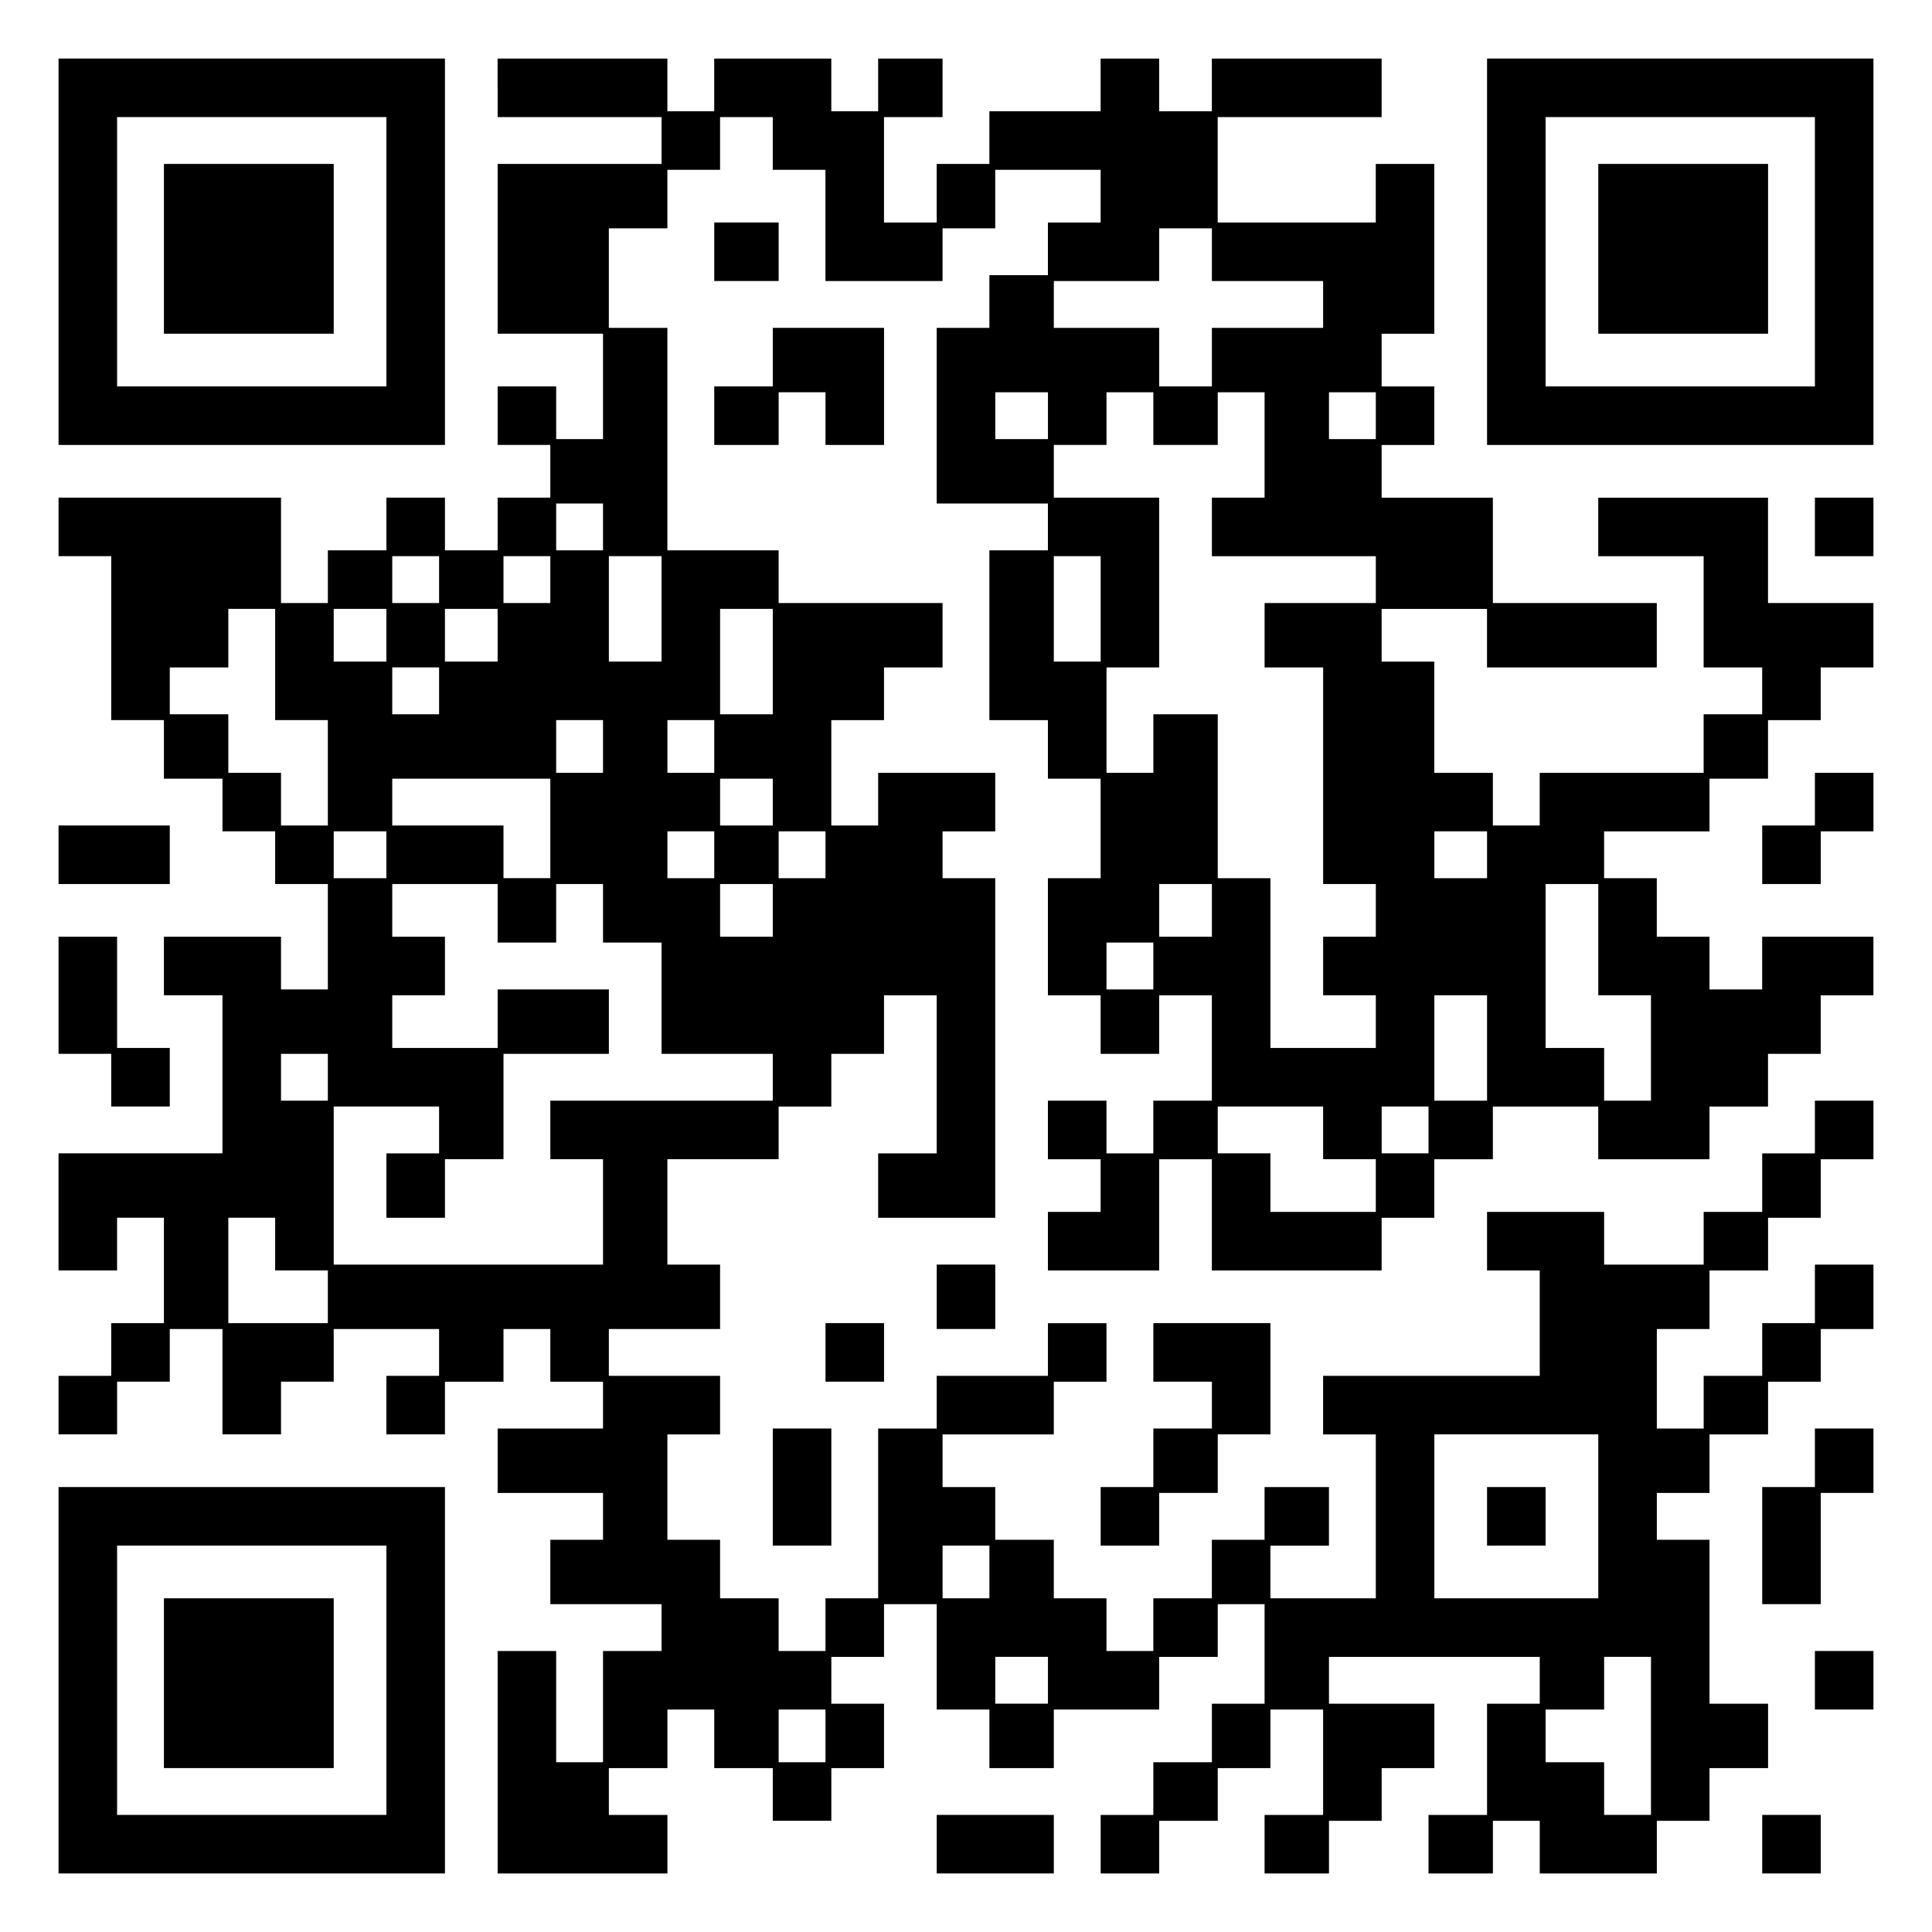 <?xml version="1.0" encoding="UTF-8" standalone="yes"?>
<svg version="1.0" xmlns="http://www.w3.org/2000/svg" width="100mm" height="100mm" viewBox="0 0 330 330" preserveAspectRatio="xMidYMid meet">
  <g transform="translate(0,330) scale(0.1,-0.1)" fill="#000000" stroke="none">
    <path d="M100 2870 l0 -330 330 0 330 0 0 330 0 330 -330 0 -330 0 0 -330z
m560 0 l0 -230 -230 0 -230 0 0 230 0 230 230 0 230 0 0 -230z"/>
    <path d="M280 2875 l0 -145 145 0 145 0 0 145 0 145 -145 0 -145 0 0 -145z"/>
    <path d="M850 3150 l0 -50 140 0 140 0 0 -40 0 -40 -140 0 -140 0 0 -145 0
-145 90 0 90 0 0 -90 0 -90 -40 0 -40 0 0 45 0 45 -50 0 -50 0 0 -50 0 -50 45
0 45 0 0 -45 0 -45 -45 0 -45 0 0 -45 0 -45 -45 0 -45 0 0 45 0 45 -50 0 -50
0 0 -45 0 -45 -50 0 -50 0 0 -45 0 -45 -40 0 -40 0 0 90 0 90 -190 0 -190 0 0
-50 0 -50 45 0 45 0 0 -140 0 -140 45 0 45 0 0 -50 0 -50 50 0 50 0 0 -45 0
-45 45 0 45 0 0 -45 0 -45 45 0 45 0 0 -90 0 -90 -40 0 -40 0 0 45 0 45 -100
0 -100 0 0 -50 0 -50 50 0 50 0 0 -135 0 -135 -140 0 -140 0 0 -100 0 -100 50
0 50 0 0 45 0 45 40 0 40 0 0 -90 0 -90 -45 0 -45 0 0 -45 0 -45 -45 0 -45 0
0 -50 0 -50 50 0 50 0 0 45 0 45 45 0 45 0 0 45 0 45 45 0 45 0 0 -90 0 -90
50 0 50 0 0 45 0 45 45 0 45 0 0 45 0 45 90 0 90 0 0 -40 0 -40 -45 0 -45 0 0
-50 0 -50 50 0 50 0 0 45 0 45 50 0 50 0 0 45 0 45 40 0 40 0 0 -45 0 -45 45
0 45 0 0 -40 0 -40 -90 0 -90 0 0 -55 0 -55 90 0 90 0 0 -40 0 -40 -45 0 -45
0 0 -55 0 -55 95 0 95 0 0 -40 0 -40 -50 0 -50 0 0 -95 0 -95 -40 0 -40 0 0
95 0 95 -50 0 -50 0 0 -190 0 -190 145 0 145 0 0 50 0 50 -50 0 -50 0 0 40 0
40 50 0 50 0 0 50 0 50 40 0 40 0 0 -50 0 -50 50 0 50 0 0 -45 0 -45 50 0 50
0 0 45 0 45 45 0 45 0 0 55 0 55 -45 0 -45 0 0 40 0 40 45 0 45 0 0 45 0 45
45 0 45 0 0 -90 0 -90 45 0 45 0 0 -50 0 -50 55 0 55 0 0 50 0 50 90 0 90 0 0
45 0 45 50 0 50 0 0 45 0 45 40 0 40 0 0 -85 0 -85 -45 0 -45 0 0 -50 0 -50
-50 0 -50 0 0 -45 0 -45 -45 0 -45 0 0 -50 0 -50 50 0 50 0 0 45 0 45 50 0 50
0 0 45 0 45 45 0 45 0 0 50 0 50 45 0 45 0 0 -90 0 -90 -50 0 -50 0 0 -50 0
-50 55 0 55 0 0 45 0 45 45 0 45 0 0 45 0 45 45 0 45 0 0 55 0 55 -90 0 -90 0
0 40 0 40 180 0 180 0 0 -40 0 -40 -45 0 -45 0 0 -95 0 -95 -50 0 -50 0 0 -50
0 -50 55 0 55 0 0 45 0 45 40 0 40 0 0 -45 0 -45 100 0 100 0 0 45 0 45 45 0
45 0 0 45 0 45 50 0 50 0 0 55 0 55 -50 0 -50 0 0 140 0 140 -45 0 -45 0 0 40
0 40 45 0 45 0 0 50 0 50 50 0 50 0 0 45 0 45 45 0 45 0 0 45 0 45 45 0 45 0
0 55 0 55 -50 0 -50 0 0 -50 0 -50 -45 0 -45 0 0 -45 0 -45 -50 0 -50 0 0 -45
0 -45 -40 0 -40 0 0 85 0 85 45 0 45 0 0 50 0 50 50 0 50 0 0 45 0 45 45 0 45
0 0 50 0 50 45 0 45 0 0 50 0 50 -50 0 -50 0 0 -45 0 -45 -45 0 -45 0 0 -50 0
-50 -50 0 -50 0 0 -45 0 -45 -85 0 -85 0 0 45 0 45 -100 0 -100 0 0 -50 0 -50
45 0 45 0 0 -90 0 -90 -185 0 -185 0 0 -50 0 -50 45 0 45 0 0 -140 0 -140 -90
0 -90 0 0 45 0 45 50 0 50 0 0 50 0 50 -55 0 -55 0 0 -45 0 -45 -45 0 -45 0 0
-50 0 -50 -50 0 -50 0 0 -45 0 -45 -40 0 -40 0 0 45 0 45 -45 0 -45 0 0 50 0
50 -50 0 -50 0 0 45 0 45 -45 0 -45 0 0 45 0 45 95 0 95 0 0 45 0 45 45 0 45
0 0 50 0 50 -50 0 -50 0 0 -45 0 -45 -95 0 -95 0 0 -45 0 -45 -50 0 -50 0 0
-145 0 -145 -45 0 -45 0 0 -45 0 -45 -40 0 -40 0 0 45 0 45 -50 0 -50 0 0 50
0 50 -45 0 -45 0 0 90 0 90 45 0 45 0 0 50 0 50 -95 0 -95 0 0 40 0 40 95 0
95 0 0 55 0 55 -45 0 -45 0 0 90 0 90 95 0 95 0 0 45 0 45 45 0 45 0 0 45 0
45 45 0 45 0 0 50 0 50 45 0 45 0 0 -135 0 -135 -50 0 -50 0 0 -55 0 -55 100
0 100 0 0 290 0 290 -45 0 -45 0 0 40 0 40 45 0 45 0 0 50 0 50 -100 0 -100 0
0 -45 0 -45 -40 0 -40 0 0 90 0 90 45 0 45 0 0 45 0 45 50 0 50 0 0 55 0 55
-140 0 -140 0 0 45 0 45 -95 0 -95 0 0 190 0 190 -50 0 -50 0 0 85 0 85 50 0
50 0 0 50 0 50 45 0 45 0 0 45 0 45 45 0 45 0 0 -45 0 -45 45 0 45 0 0 -95 0
-95 100 0 100 0 0 45 0 45 45 0 45 0 0 50 0 50 90 0 90 0 0 -45 0 -45 -45 0
-45 0 0 -45 0 -45 -50 0 -50 0 0 -45 0 -45 -45 0 -45 0 0 -150 0 -150 95 0 95
0 0 -40 0 -40 -50 0 -50 0 0 -145 0 -145 50 0 50 0 0 -50 0 -50 45 0 45 0 0
-85 0 -85 -45 0 -45 0 0 -100 0 -100 45 0 45 0 0 -50 0 -50 50 0 50 0 0 50 0
50 45 0 45 0 0 -90 0 -90 -50 0 -50 0 0 -45 0 -45 -40 0 -40 0 0 45 0 45 -50
0 -50 0 0 -50 0 -50 45 0 45 0 0 -45 0 -45 -45 0 -45 0 0 -50 0 -50 95 0 95 0
0 95 0 95 45 0 45 0 0 -95 0 -95 145 0 145 0 0 45 0 45 45 0 45 0 0 50 0 50
50 0 50 0 0 45 0 45 90 0 90 0 0 -45 0 -45 95 0 95 0 0 45 0 45 50 0 50 0 0
45 0 45 45 0 45 0 0 50 0 50 45 0 45 0 0 50 0 50 -95 0 -95 0 0 -45 0 -45 -45
0 -45 0 0 45 0 45 -45 0 -45 0 0 50 0 50 -45 0 -45 0 0 40 0 40 90 0 90 0 0
45 0 45 50 0 50 0 0 50 0 50 45 0 45 0 0 45 0 45 45 0 45 0 0 55 0 55 -90 0
-90 0 0 90 0 90 -145 0 -145 0 0 -50 0 -50 90 0 90 0 0 -95 0 -95 50 0 50 0 0
-40 0 -40 -50 0 -50 0 0 -50 0 -50 -140 0 -140 0 0 -45 0 -45 -40 0 -40 0 0
45 0 45 -50 0 -50 0 0 95 0 95 -45 0 -45 0 0 45 0 45 90 0 90 0 0 -50 0 -50
145 0 145 0 0 55 0 55 -140 0 -140 0 0 90 0 90 -95 0 -95 0 0 45 0 45 45 0 45
0 0 50 0 50 -45 0 -45 0 0 45 0 45 45 0 45 0 0 145 0 145 -50 0 -50 0 0 -50 0
-50 -135 0 -135 0 0 90 0 90 140 0 140 0 0 50 0 50 -145 0 -145 0 0 -45 0 -45
-45 0 -45 0 0 45 0 45 -50 0 -50 0 0 -45 0 -45 -95 0 -95 0 0 -45 0 -45 -45 0
-45 0 0 -50 0 -50 -45 0 -45 0 0 90 0 90 50 0 50 0 0 50 0 50 -55 0 -55 0 0
-45 0 -45 -40 0 -40 0 0 45 0 45 -100 0 -100 0 0 -45 0 -45 -40 0 -40 0 0 45
0 45 -145 0 -145 0 0 -50z m1220 -285 l0 -45 95 0 95 0 0 -40 0 -40 -95 0 -95
0 0 -50 0 -50 -45 0 -45 0 0 50 0 50 -90 0 -90 0 0 40 0 40 90 0 90 0 0 45 0
45 45 0 45 0 0 -45z m-280 -275 l0 -40 -45 0 -45 0 0 40 0 40 45 0 45 0 0 -40z
m180 -5 l0 -45 55 0 55 0 0 45 0 45 40 0 40 0 0 -90 0 -90 -45 0 -45 0 0 -50
0 -50 140 0 140 0 0 -40 0 -40 -95 0 -95 0 0 -55 0 -55 50 0 50 0 0 -185 0
-185 45 0 45 0 0 -45 0 -45 -45 0 -45 0 0 -50 0 -50 45 0 45 0 0 -45 0 -45
-90 0 -90 0 0 145 0 145 -45 0 -45 0 0 140 0 140 -55 0 -55 0 0 -50 0 -50 -40
0 -40 0 0 90 0 90 45 0 45 0 0 145 0 145 -90 0 -90 0 0 45 0 45 45 0 45 0 0
45 0 45 40 0 40 0 0 -45z m380 5 l0 -40 -40 0 -40 0 0 40 0 40 40 0 40 0 0
-40z m-1320 -190 l0 -40 -40 0 -40 0 0 40 0 40 40 0 40 0 0 -40z m-280 -90 l0
-40 -40 0 -40 0 0 40 0 40 40 0 40 0 0 -40z m190 0 l0 -40 -40 0 -40 0 0 40 0
40 40 0 40 0 0 -40z m190 -50 l0 -90 -45 0 -45 0 0 90 0 90 45 0 45 0 0 -90z
m750 0 l0 -90 -40 0 -40 0 0 90 0 90 40 0 40 0 0 -90z m-1410 -95 l0 -95 45 0
45 0 0 -90 0 -90 -40 0 -40 0 0 45 0 45 -45 0 -45 0 0 50 0 50 -50 0 -50 0 0
40 0 40 50 0 50 0 0 50 0 50 40 0 40 0 0 -95z m190 50 l0 -45 -45 0 -45 0 0
45 0 45 45 0 45 0 0 -45z m190 0 l0 -45 -45 0 -45 0 0 45 0 45 45 0 45 0 0
-45z m470 -45 l0 -90 -45 0 -45 0 0 90 0 90 45 0 45 0 0 -90z m-570 -50 l0
-40 -40 0 -40 0 0 40 0 40 40 0 40 0 0 -40z m280 -95 l0 -45 -40 0 -40 0 0 45
0 45 40 0 40 0 0 -45z m190 0 l0 -45 -40 0 -40 0 0 45 0 45 40 0 40 0 0 -45z
m-280 -140 l0 -85 -40 0 -40 0 0 45 0 45 -95 0 -95 0 0 40 0 40 135 0 135 0 0
-85z m380 45 l0 -40 -45 0 -45 0 0 40 0 40 45 0 45 0 0 -40z m-660 -90 l0 -40
-45 0 -45 0 0 40 0 40 45 0 45 0 0 -40z m560 0 l0 -40 -40 0 -40 0 0 40 0 40
40 0 40 0 0 -40z m190 0 l0 -40 -40 0 -40 0 0 40 0 40 40 0 40 0 0 -40z m1130
0 l0 -40 -45 0 -45 0 0 40 0 40 45 0 45 0 0 -40z m-1690 -100 l0 -50 50 0 50
0 0 50 0 50 40 0 40 0 0 -50 0 -50 50 0 50 0 0 -95 0 -95 95 0 95 0 0 -40 0
-40 -190 0 -190 0 0 -50 0 -50 45 0 45 0 0 -90 0 -90 -230 0 -230 0 0 135 0
135 90 0 90 0 0 -40 0 -40 -45 0 -45 0 0 -55 0 -55 50 0 50 0 0 50 0 50 50 0
50 0 0 90 0 90 90 0 90 0 0 55 0 55 -95 0 -95 0 0 -50 0 -50 -90 0 -90 0 0 45
0 45 45 0 45 0 0 50 0 50 -45 0 -45 0 0 45 0 45 90 0 90 0 0 -50z m470 5 l0
-45 -45 0 -45 0 0 45 0 45 45 0 45 0 0 -45z m750 0 l0 -45 -45 0 -45 0 0 45 0
45 45 0 45 0 0 -45z m660 -50 l0 -95 45 0 45 0 0 -90 0 -90 -40 0 -40 0 0 45
0 45 -50 0 -50 0 0 140 0 140 45 0 45 0 0 -95z m-760 -45 l0 -40 -40 0 -40 0
0 40 0 40 40 0 40 0 0 -40z m570 -140 l0 -90 -45 0 -45 0 0 90 0 90 45 0 45 0
0 -90z m-1980 -50 l0 -40 -40 0 -40 0 0 40 0 40 40 0 40 0 0 -40z m1700 -95
l0 -45 45 0 45 0 0 -45 0 -45 -90 0 -90 0 0 50 0 50 -45 0 -45 0 0 40 0 40 90
0 90 0 0 -45z m180 5 l0 -40 -40 0 -40 0 0 40 0 40 40 0 40 0 0 -40z m-1970
-195 l0 -45 45 0 45 0 0 -45 0 -45 -85 0 -85 0 0 90 0 90 40 0 40 0 0 -45z
m2260 -465 l0 -140 -140 0 -140 0 0 140 0 140 140 0 140 0 0 -140z m-1040 -95
l0 -45 -40 0 -40 0 0 45 0 45 40 0 40 0 0 -45z m100 -185 l0 -40 -45 0 -45 0
0 40 0 40 45 0 45 0 0 -40z m1030 -95 l0 -135 -40 0 -40 0 0 45 0 45 -50 0
-50 0 0 45 0 45 50 0 50 0 0 45 0 45 40 0 40 0 0 -135z m-1410 0 l0 -45 -40 0
-40 0 0 45 0 45 40 0 40 0 0 -45z"/>
    <path d="M2540 710 l0 -50 50 0 50 0 0 50 0 50 -50 0 -50 0 0 -50z"/>
    <path d="M2540 2870 l0 -330 330 0 330 0 0 330 0 330 -330 0 -330 0 0 -330z
m560 0 l0 -230 -230 0 -230 0 0 230 0 230 230 0 230 0 0 -230z"/>
    <path d="M2730 2875 l0 -145 145 0 145 0 0 145 0 145 -145 0 -145 0 0 -145z"/>
    <path d="M1220 2870 l0 -50 55 0 55 0 0 50 0 50 -55 0 -55 0 0 -50z"/>
    <path d="M1320 2690 l0 -50 -50 0 -50 0 0 -50 0 -50 55 0 55 0 0 45 0 45 40 0
40 0 0 -45 0 -45 50 0 50 0 0 100 0 100 -95 0 -95 0 0 -50z"/>
    <path d="M3100 2400 l0 -50 50 0 50 0 0 50 0 50 -50 0 -50 0 0 -50z"/>
    <path d="M3100 1935 l0 -45 -45 0 -45 0 0 -50 0 -50 50 0 50 0 0 45 0 45 45 0
45 0 0 50 0 50 -50 0 -50 0 0 -45z"/>
    <path d="M100 1840 l0 -50 95 0 95 0 0 50 0 50 -95 0 -95 0 0 -50z"/>
    <path d="M100 1600 l0 -100 45 0 45 0 0 -45 0 -45 50 0 50 0 0 50 0 50 -45 0
-45 0 0 95 0 95 -50 0 -50 0 0 -100z"/>
    <path d="M1600 1085 l0 -55 50 0 50 0 0 55 0 55 -50 0 -50 0 0 -55z"/>
    <path d="M1410 990 l0 -50 50 0 50 0 0 50 0 50 -50 0 -50 0 0 -50z"/>
    <path d="M1970 990 l0 -50 50 0 50 0 0 -40 0 -40 -50 0 -50 0 0 -50 0 -50 -45
0 -45 0 0 -50 0 -50 50 0 50 0 0 45 0 45 50 0 50 0 0 50 0 50 45 0 45 0 0 95
0 95 -100 0 -100 0 0 -50z"/>
    <path d="M1320 760 l0 -100 50 0 50 0 0 100 0 100 -50 0 -50 0 0 -100z"/>
    <path d="M3100 810 l0 -50 -45 0 -45 0 0 -100 0 -100 50 0 50 0 0 95 0 95 45
0 45 0 0 55 0 55 -50 0 -50 0 0 -50z"/>
    <path d="M100 430 l0 -330 330 0 330 0 0 330 0 330 -330 0 -330 0 0 -330z
m560 0 l0 -230 -230 0 -230 0 0 230 0 230 230 0 230 0 0 -230z"/>
    <path d="M280 425 l0 -145 145 0 145 0 0 145 0 145 -145 0 -145 0 0 -145z"/>
    <path d="M3100 430 l0 -50 50 0 50 0 0 50 0 50 -50 0 -50 0 0 -50z"/>
    <path d="M1600 150 l0 -50 100 0 100 0 0 50 0 50 -100 0 -100 0 0 -50z"/>
    <path d="M3010 150 l0 -50 50 0 50 0 0 50 0 50 -50 0 -50 0 0 -50z"/>
  </g>
</svg>